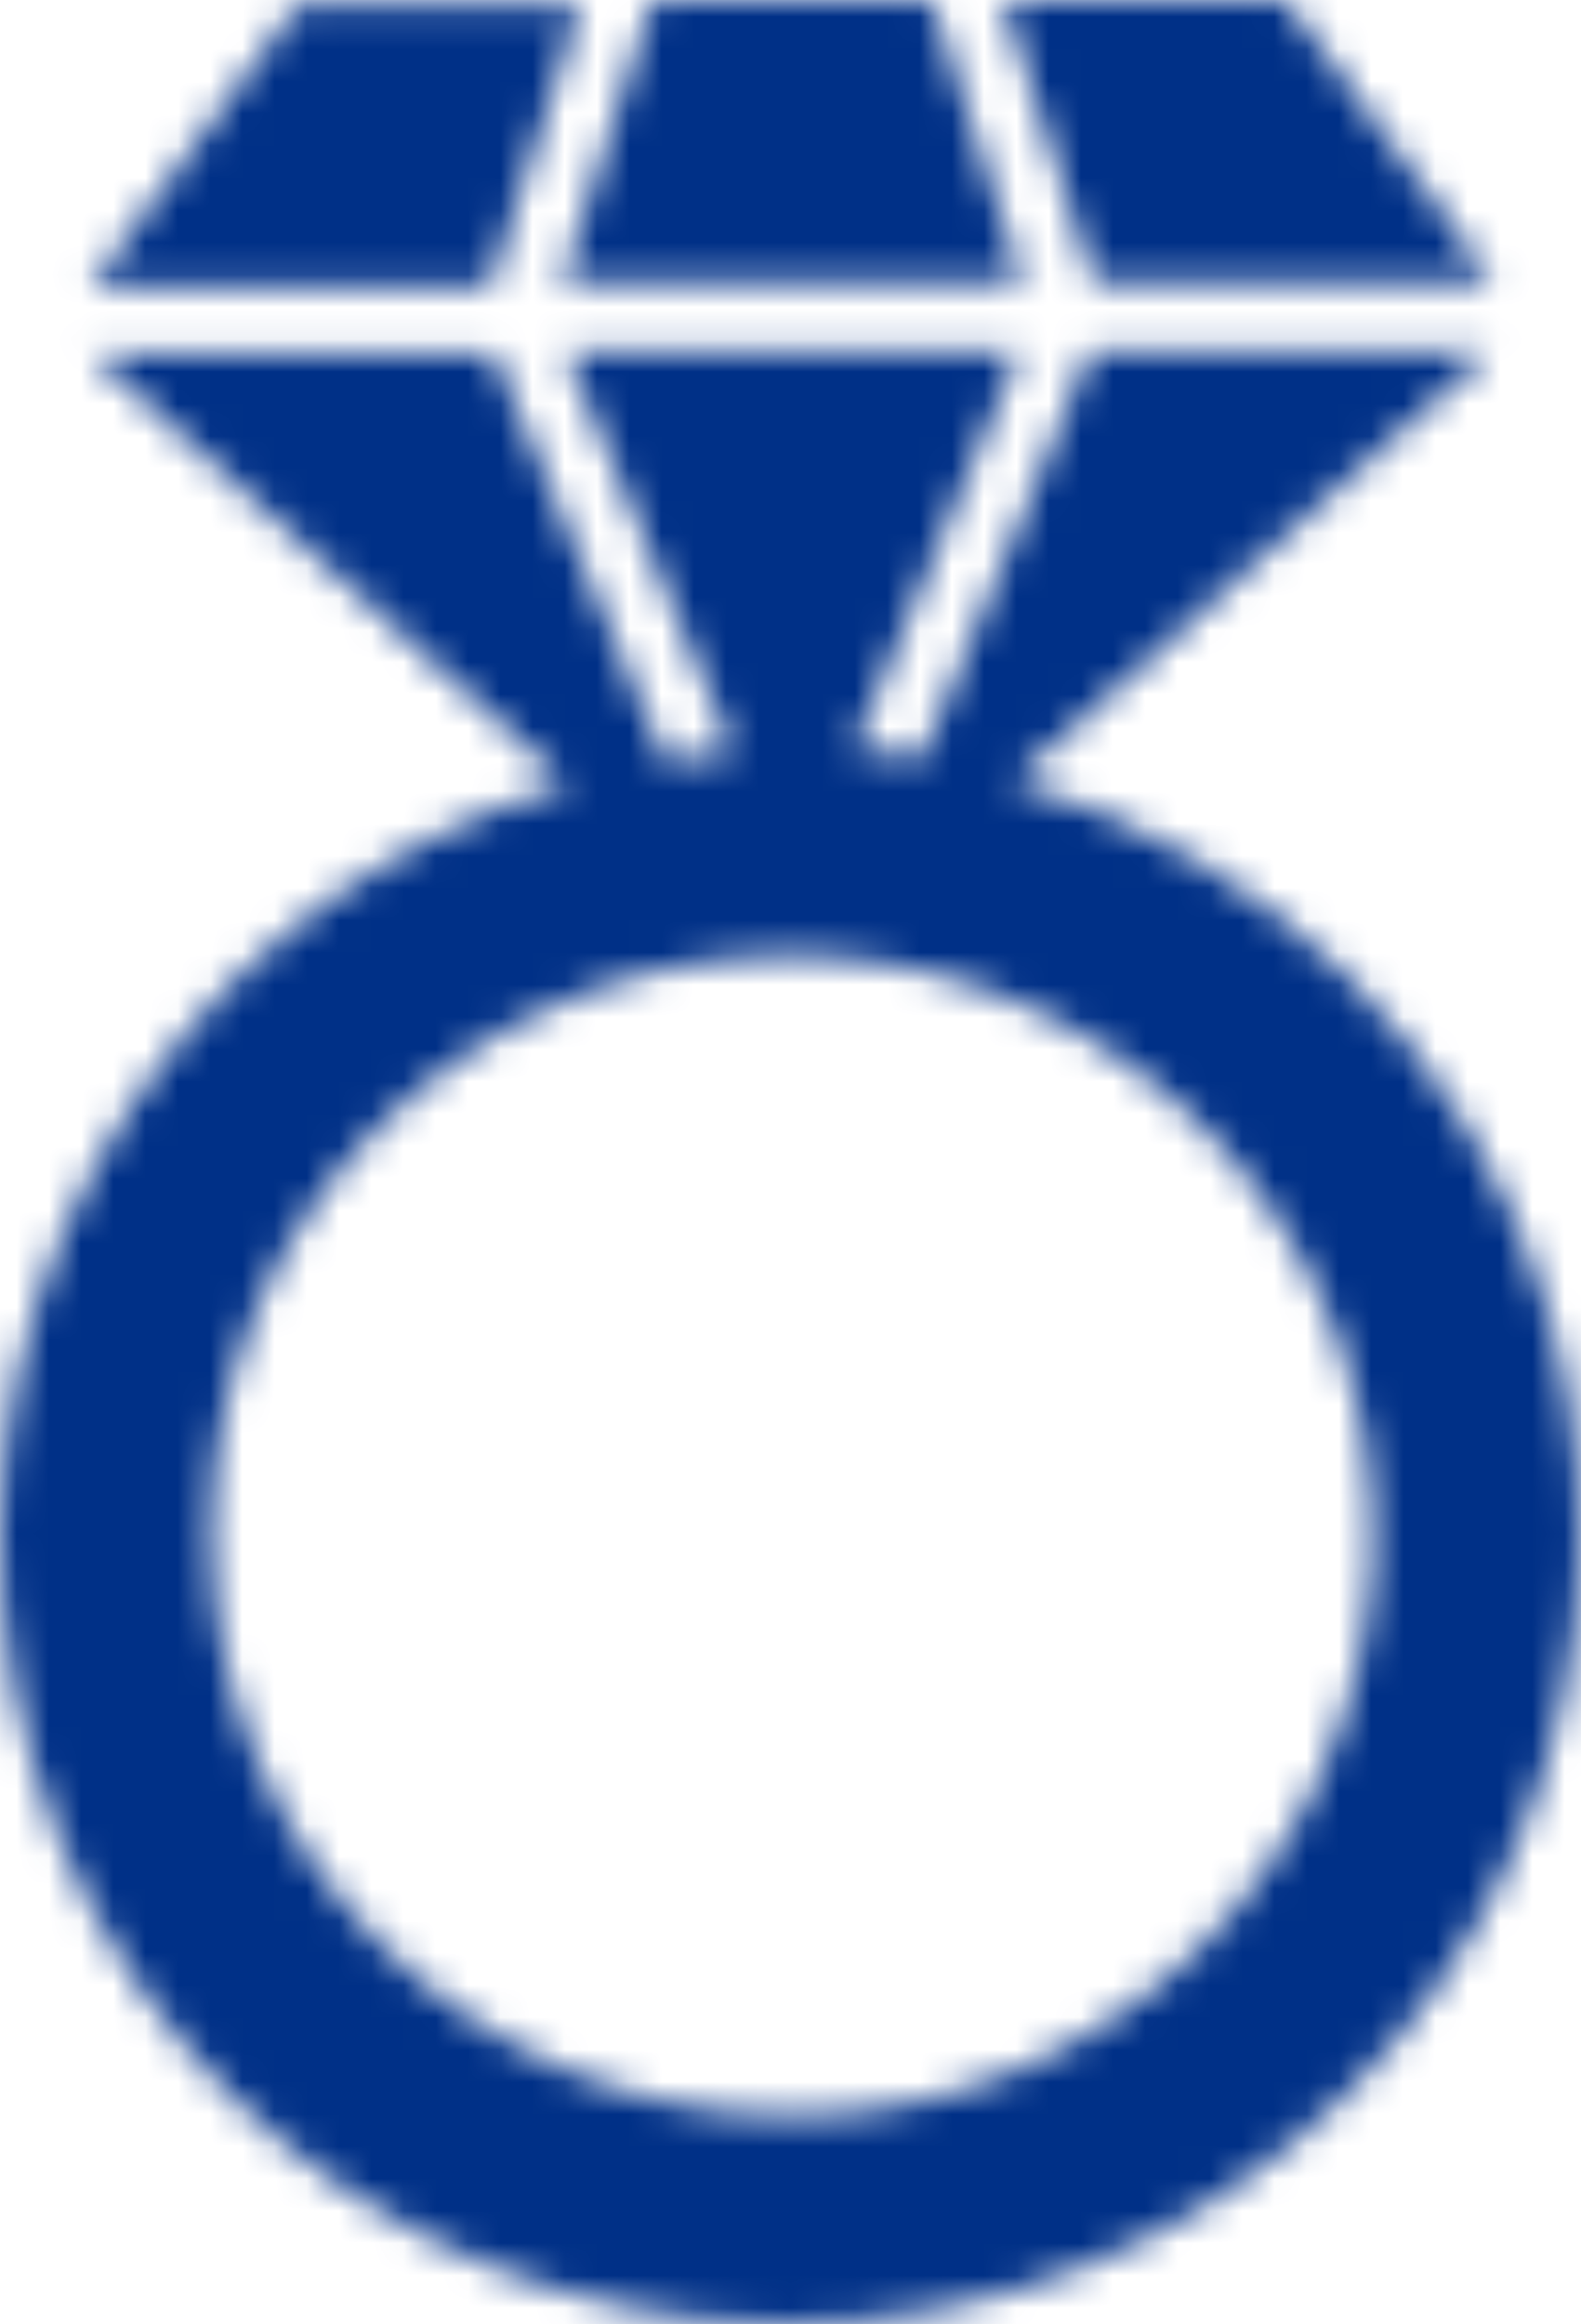 <?xml version="1.0" encoding="UTF-8"?>
<svg width="49px" height="72px" viewBox="0 0 49 72" version="1.1" xmlns="http://www.w3.org/2000/svg" xmlns:xlink="http://www.w3.org/1999/xlink">
    <title>Group 3</title>
    <defs>
        <path d="M31.091,0 L33.91,8.735 L46.286,8.735 L39.846,0 L31.091,0 Z M20.223,0 L17.406,8.735 L31.695,8.735 L28.877,0 L20.223,0 Z M9.255,0.1 L2.814,8.835 L15.192,8.835 L18.009,0.1 L9.255,0.1 Z M33.808,10.843 L28.576,23.494 C27.871,23.393 27.167,23.293 26.462,23.192 L26.462,23.192 L31.594,10.843 L17.506,10.843 L22.739,23.293 C22.035,23.393 21.33,23.393 20.626,23.593 L20.626,23.593 L15.292,10.943 L2.814,10.943 L17.607,24.297 C4.626,28.112 -2.82,41.666 1.003,54.617 L1.003,54.617 C4.827,67.569 18.513,74.797 31.393,70.982 L31.393,70.982 C44.374,67.167 51.82,53.613 47.997,40.662 L47.997,40.662 C45.682,32.73 39.443,26.505 31.393,24.196 L31.393,24.196 L46.186,10.843 L33.808,10.843 Z M6.538,47.489 C6.538,37.951 14.085,30.018 23.745,29.618 L23.745,29.618 L24.549,29.618 L25.355,29.618 C35.318,30.12 42.966,38.553 42.563,48.392 L42.563,48.392 C42.06,58.031 34.11,65.56 24.549,65.56 L24.549,65.56 C14.588,65.56 6.538,57.428 6.538,47.489 L6.538,47.489 Z" id="path-1"></path>
    </defs>
    <g id="Pages" stroke="none" stroke-width="1" fill="none" fill-rule="evenodd">
        <g id="Renters" transform="translate(-278, -1280)">
            <g id="Group-3" transform="translate(278, 1280)">
                <mask id="mask-2" fill="white">
                    <use xlink:href="#path-1"></use>
                </mask>
                <g id="Clip-2"></g>
                <polygon id="Fill-1" fill="#003087" mask="url(#mask-2)" points="-3.821 75.797 52.821 75.797 52.821 -1 -3.821 -1"></polygon>
            </g>
        </g>
    </g>
</svg>